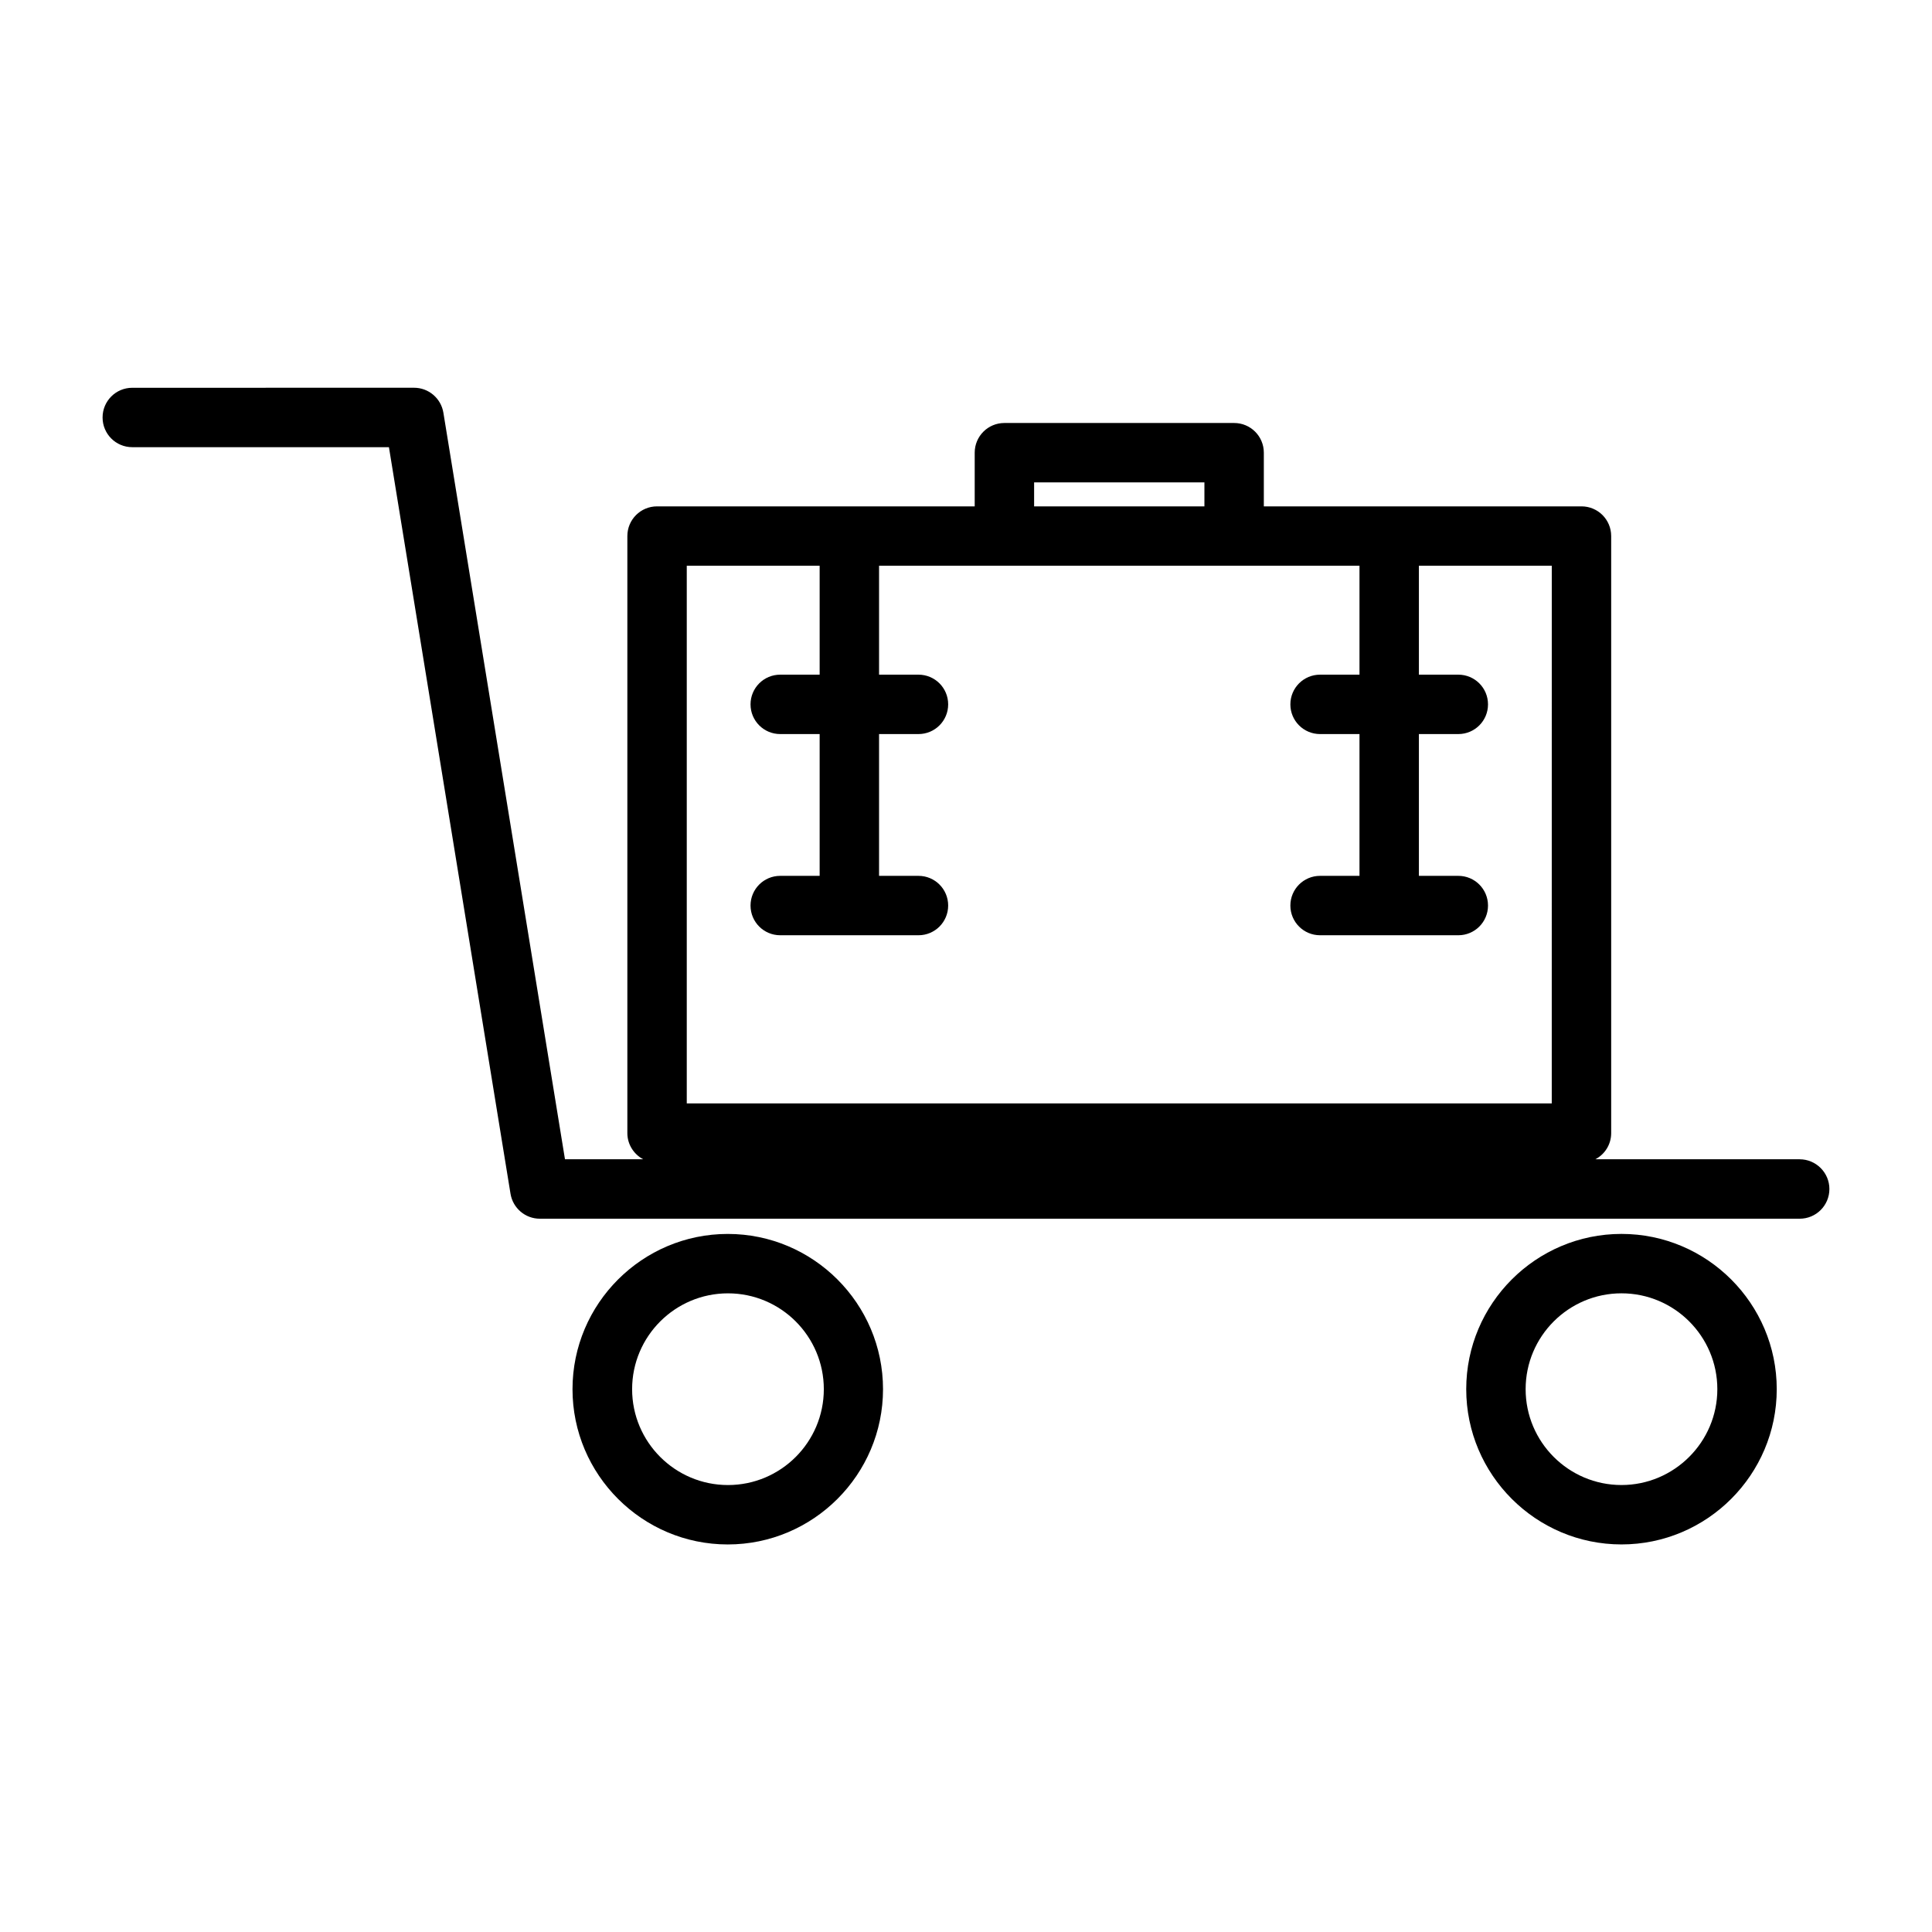 <?xml version="1.0" encoding="UTF-8"?>
<!-- Uploaded to: ICON Repo, www.svgrepo.com, Generator: ICON Repo Mixer Tools -->
<svg fill="#000000" width="800px" height="800px" version="1.1" viewBox="144 144 512 512" xmlns="http://www.w3.org/2000/svg">
 <g>
  <path d="m620.94 451.22h-54.16c2.519-1.312 4.199-3.938 4.199-6.926v-158.23c0-4.356-3.516-7.871-7.871-7.871h-84.18v-14.223c0-4.356-3.516-7.871-7.871-7.871h-60.879c-4.356 0-7.871 3.516-7.871 7.871v14.223h-84.18c-4.356 0-7.871 3.516-7.871 7.871v158.23c0 2.992 1.73 5.617 4.199 6.926h-20.73l-32.223-197.85c-0.629-3.832-3.938-6.613-7.766-6.613l-74.68 0.008c-4.356 0-7.871 3.516-7.871 7.871 0 4.356 3.516 7.871 7.871 7.871h68.016l32.219 197.85c0.629 3.832 3.938 6.613 7.766 6.613h333.88c4.356 0 7.871-3.516 7.871-7.871 0-4.359-3.57-7.875-7.871-7.875zm-202.89-179.38h45.133v6.352h-45.133zm137.18 164.57h-229.23v-142.48h35.215v28.863h-10.445c-4.356 0-7.871 3.516-7.871 7.871s3.516 7.871 7.871 7.871h10.445v37.574h-10.445c-4.356 0-7.871 3.516-7.871 7.871s3.516 7.871 7.871 7.871h36.633c4.356 0 7.871-3.516 7.871-7.871s-3.516-7.871-7.871-7.871h-10.445v-37.574h10.445c4.356 0 7.871-3.516 7.871-7.871s-3.516-7.871-7.871-7.871h-10.445v-28.863h127.32v28.863h-10.445c-4.356 0-7.871 3.516-7.871 7.871s3.516 7.871 7.871 7.871h10.445v37.574h-10.445c-4.356 0-7.871 3.516-7.871 7.871s3.516 7.871 7.871 7.871h36.633c4.356 0 7.871-3.516 7.871-7.871s-3.516-7.871-7.871-7.871h-10.445v-37.574h10.445c4.356 0 7.871-3.516 7.871-7.871s-3.516-7.871-7.871-7.871h-10.445v-28.863h35.215z"/>
  <path d="m378.01 512.15c0-22.672-18.473-41.145-41.145-41.145s-41.145 18.473-41.145 41.145c0 22.672 18.473 41.145 41.145 41.145s41.145-18.473 41.145-41.145zm-66.492 0c0-14.012 11.387-25.402 25.402-25.402 14.012 0 25.402 11.387 25.402 25.402 0 14.012-11.387 25.402-25.402 25.402-14.012 0-25.402-11.391-25.402-25.402z"/>
  <path d="m573.71 471c-22.672 0-41.145 18.473-41.145 41.145 0 22.672 18.473 41.145 41.145 41.145s41.145-18.473 41.145-41.145c0-22.672-18.473-41.145-41.145-41.145zm0 66.547c-14.012 0-25.402-11.387-25.402-25.402 0-14.012 11.387-25.402 25.402-25.402 14.012 0 25.402 11.387 25.402 25.402 0 14.012-11.441 25.402-25.402 25.402z"/>
 </g>
</svg>